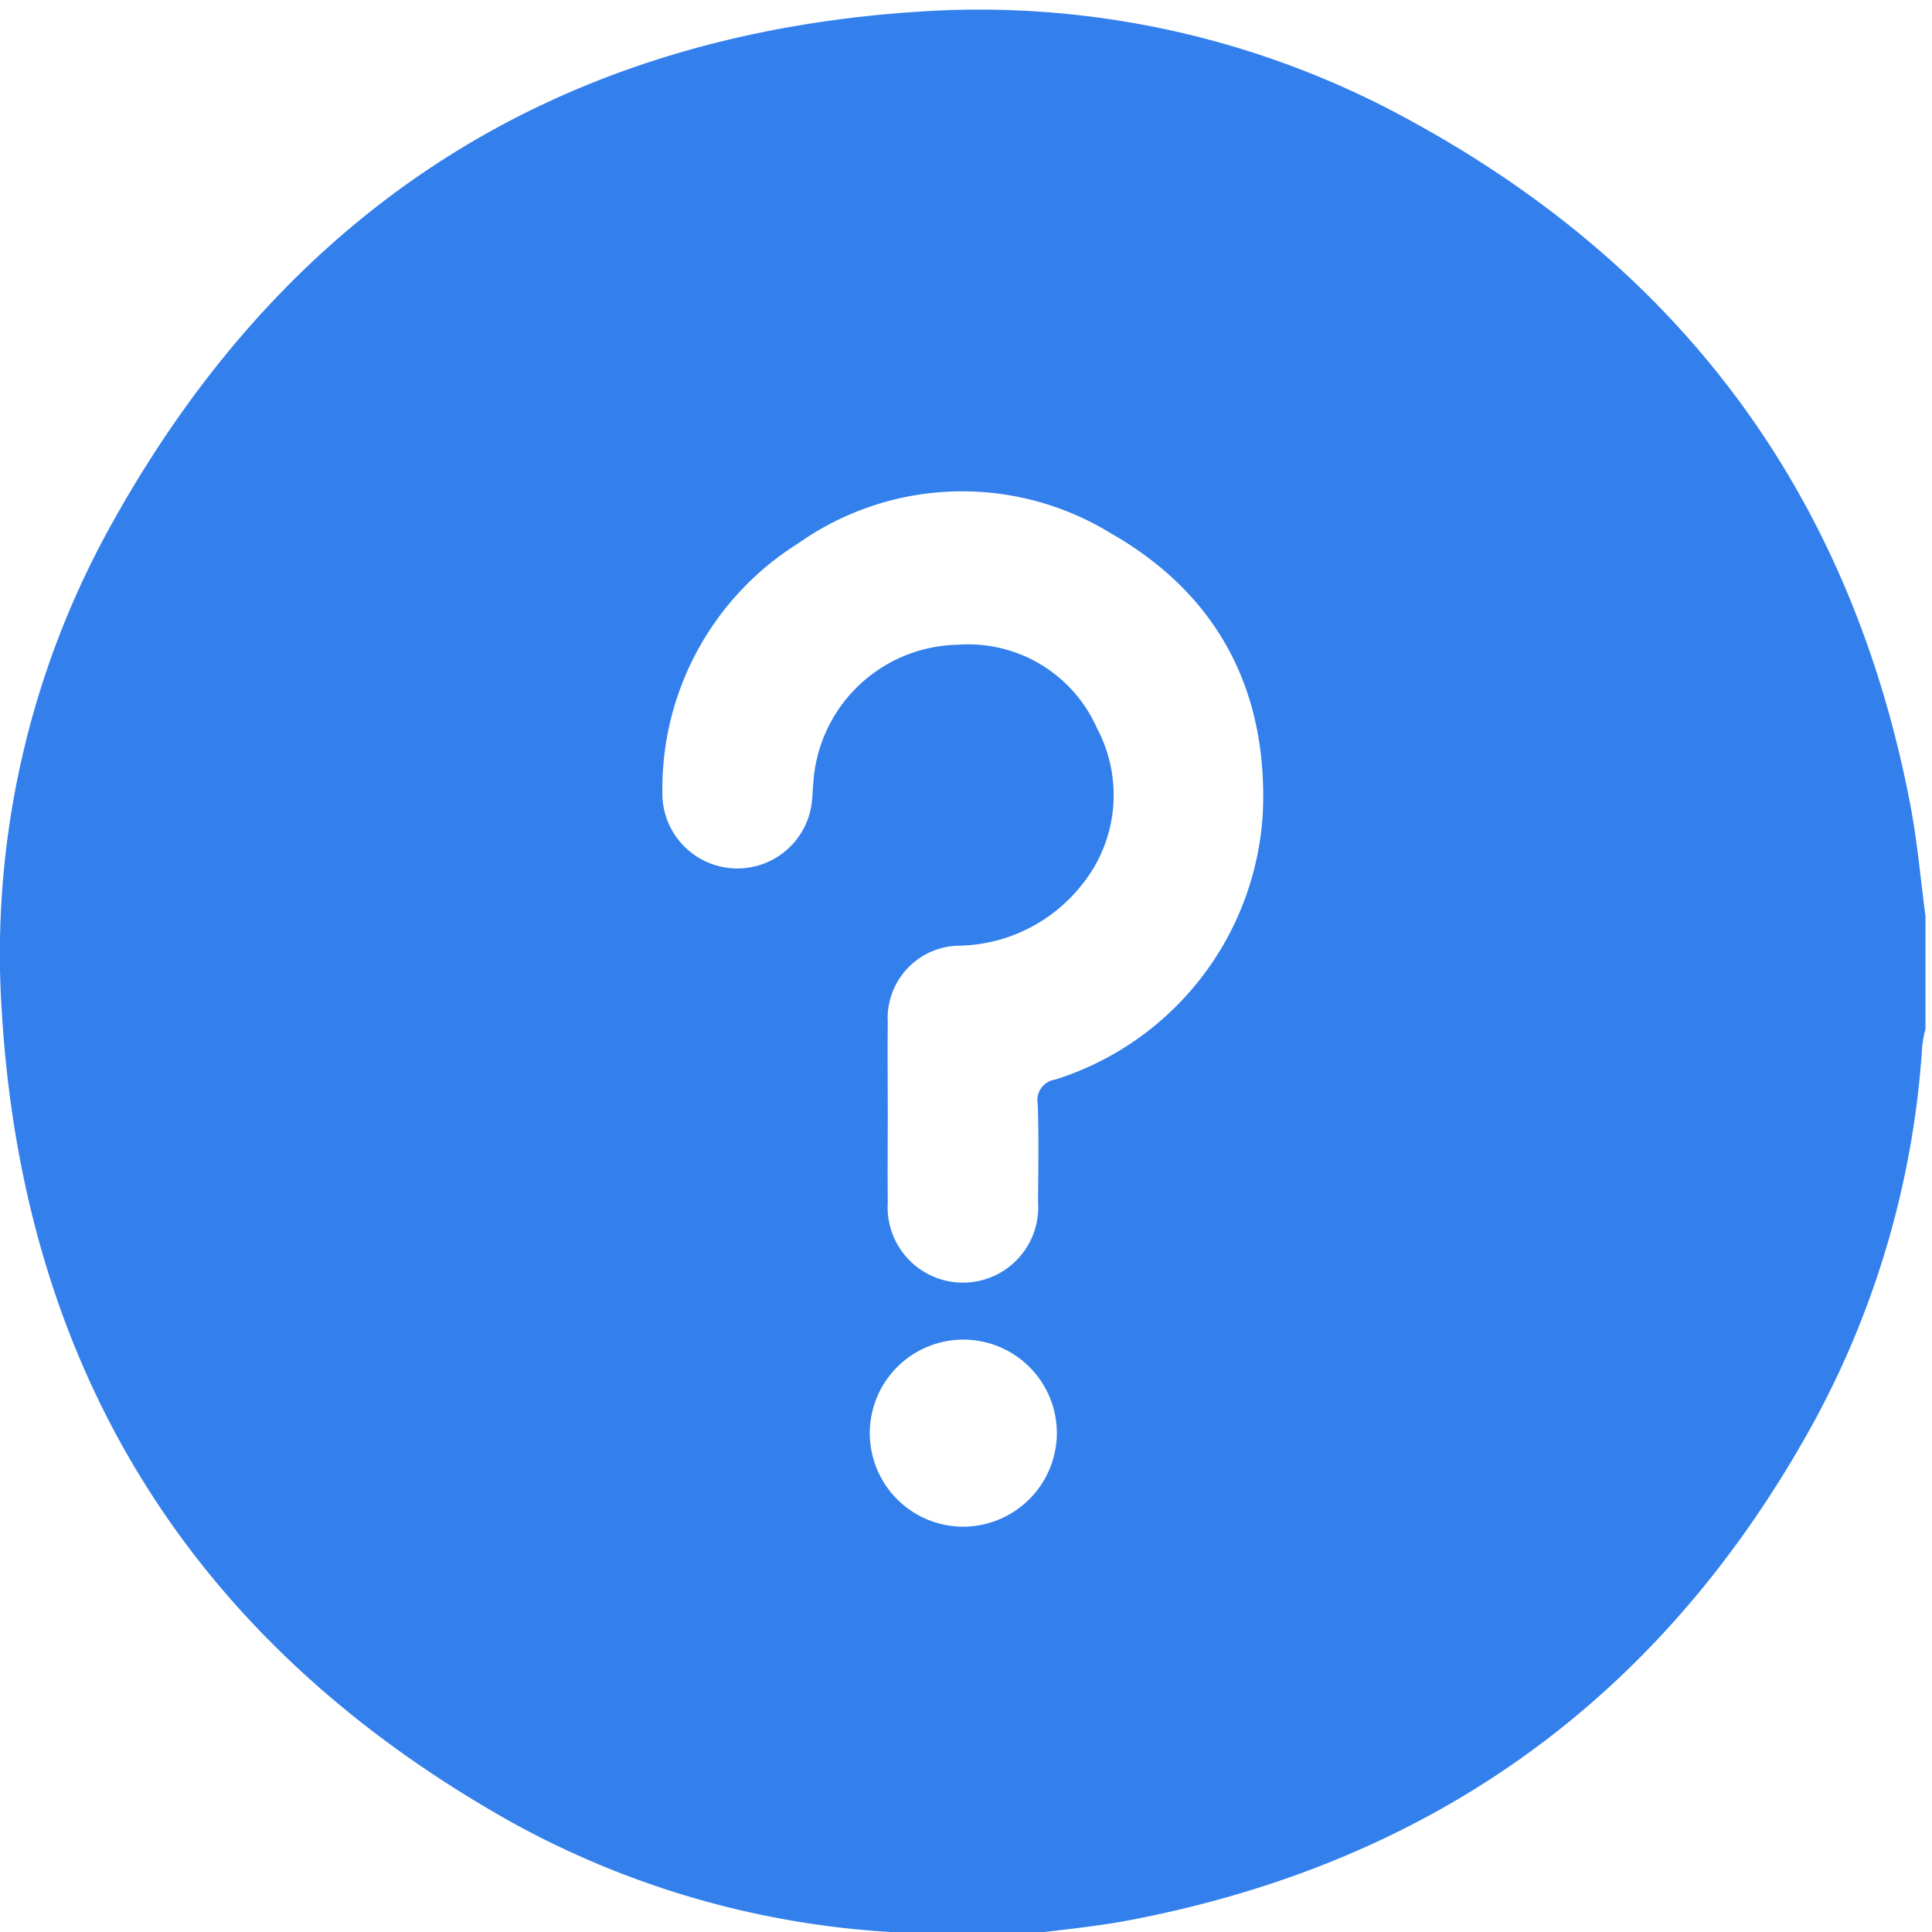 <svg xmlns="http://www.w3.org/2000/svg" xmlns:xlink="http://www.w3.org/1999/xlink" width="90" height="90" viewBox="0 0 90 90">
  <defs>
    <clipPath id="clip-path">
      <rect id="Rectángulo_2574" data-name="Rectángulo 2574" width="90" height="90" transform="translate(0 -0.44)" fill="#3380ec"/>
    </clipPath>
  </defs>
  <g id="Grupo_2695" data-name="Grupo 2695" transform="translate(0 0.44)" clip-path="url(#clip-path)">
    <path id="Trazado_2669" data-name="Trazado 2669" d="M88.991,37.048q-4.08-21.307-23.1-31.777A41.621,41.621,0,0,0,42.972.082C26.14,1.121,13.513,9.094,5.286,23.809a41.126,41.126,0,0,0-5.2,22.914c1.037,16.869,9.044,29.488,23.79,37.738A41.566,41.566,0,0,0,41.55,89.554a4.759,4.759,0,0,1,.677.144h5.255c1.729-.231,3.475-.379,5.185-.707,14.2-2.721,24.8-10.451,31.769-23.087a42.247,42.247,0,0,0,5.112-17.666,6,6,0,0,1,.149-.755V42.227c-.231-1.727-.379-3.47-.706-5.179M44.832,70.669a4.357,4.357,0,1,1,4.4-4.29,4.376,4.376,0,0,1-4.4,4.29M58.821,37.518a13.852,13.852,0,0,1-9.649,12.318.972.972,0,0,0-.831,1.147c.055,1.516.027,3.035.015,4.553a3.508,3.508,0,1,1-7,.04c-.014-1.4,0-2.8,0-4.2s-.017-2.8,0-4.2a3.378,3.378,0,0,1,3.228-3.57,7.465,7.465,0,0,0,5.782-2.8,6.634,6.634,0,0,0,.739-7.327A6.56,6.56,0,0,0,44.6,29.585a6.872,6.872,0,0,0-6.714,6.469c-.039.377-.035.762-.109,1.131a3.493,3.493,0,0,1-6.92-.751,13.475,13.475,0,0,1,6.314-11.563,13.244,13.244,0,0,1,14.578-.477c5,2.852,7.351,7.374,7.074,13.123" transform="translate(0 0.01)" fill="#3380ec"/>
  </g>
</svg>
